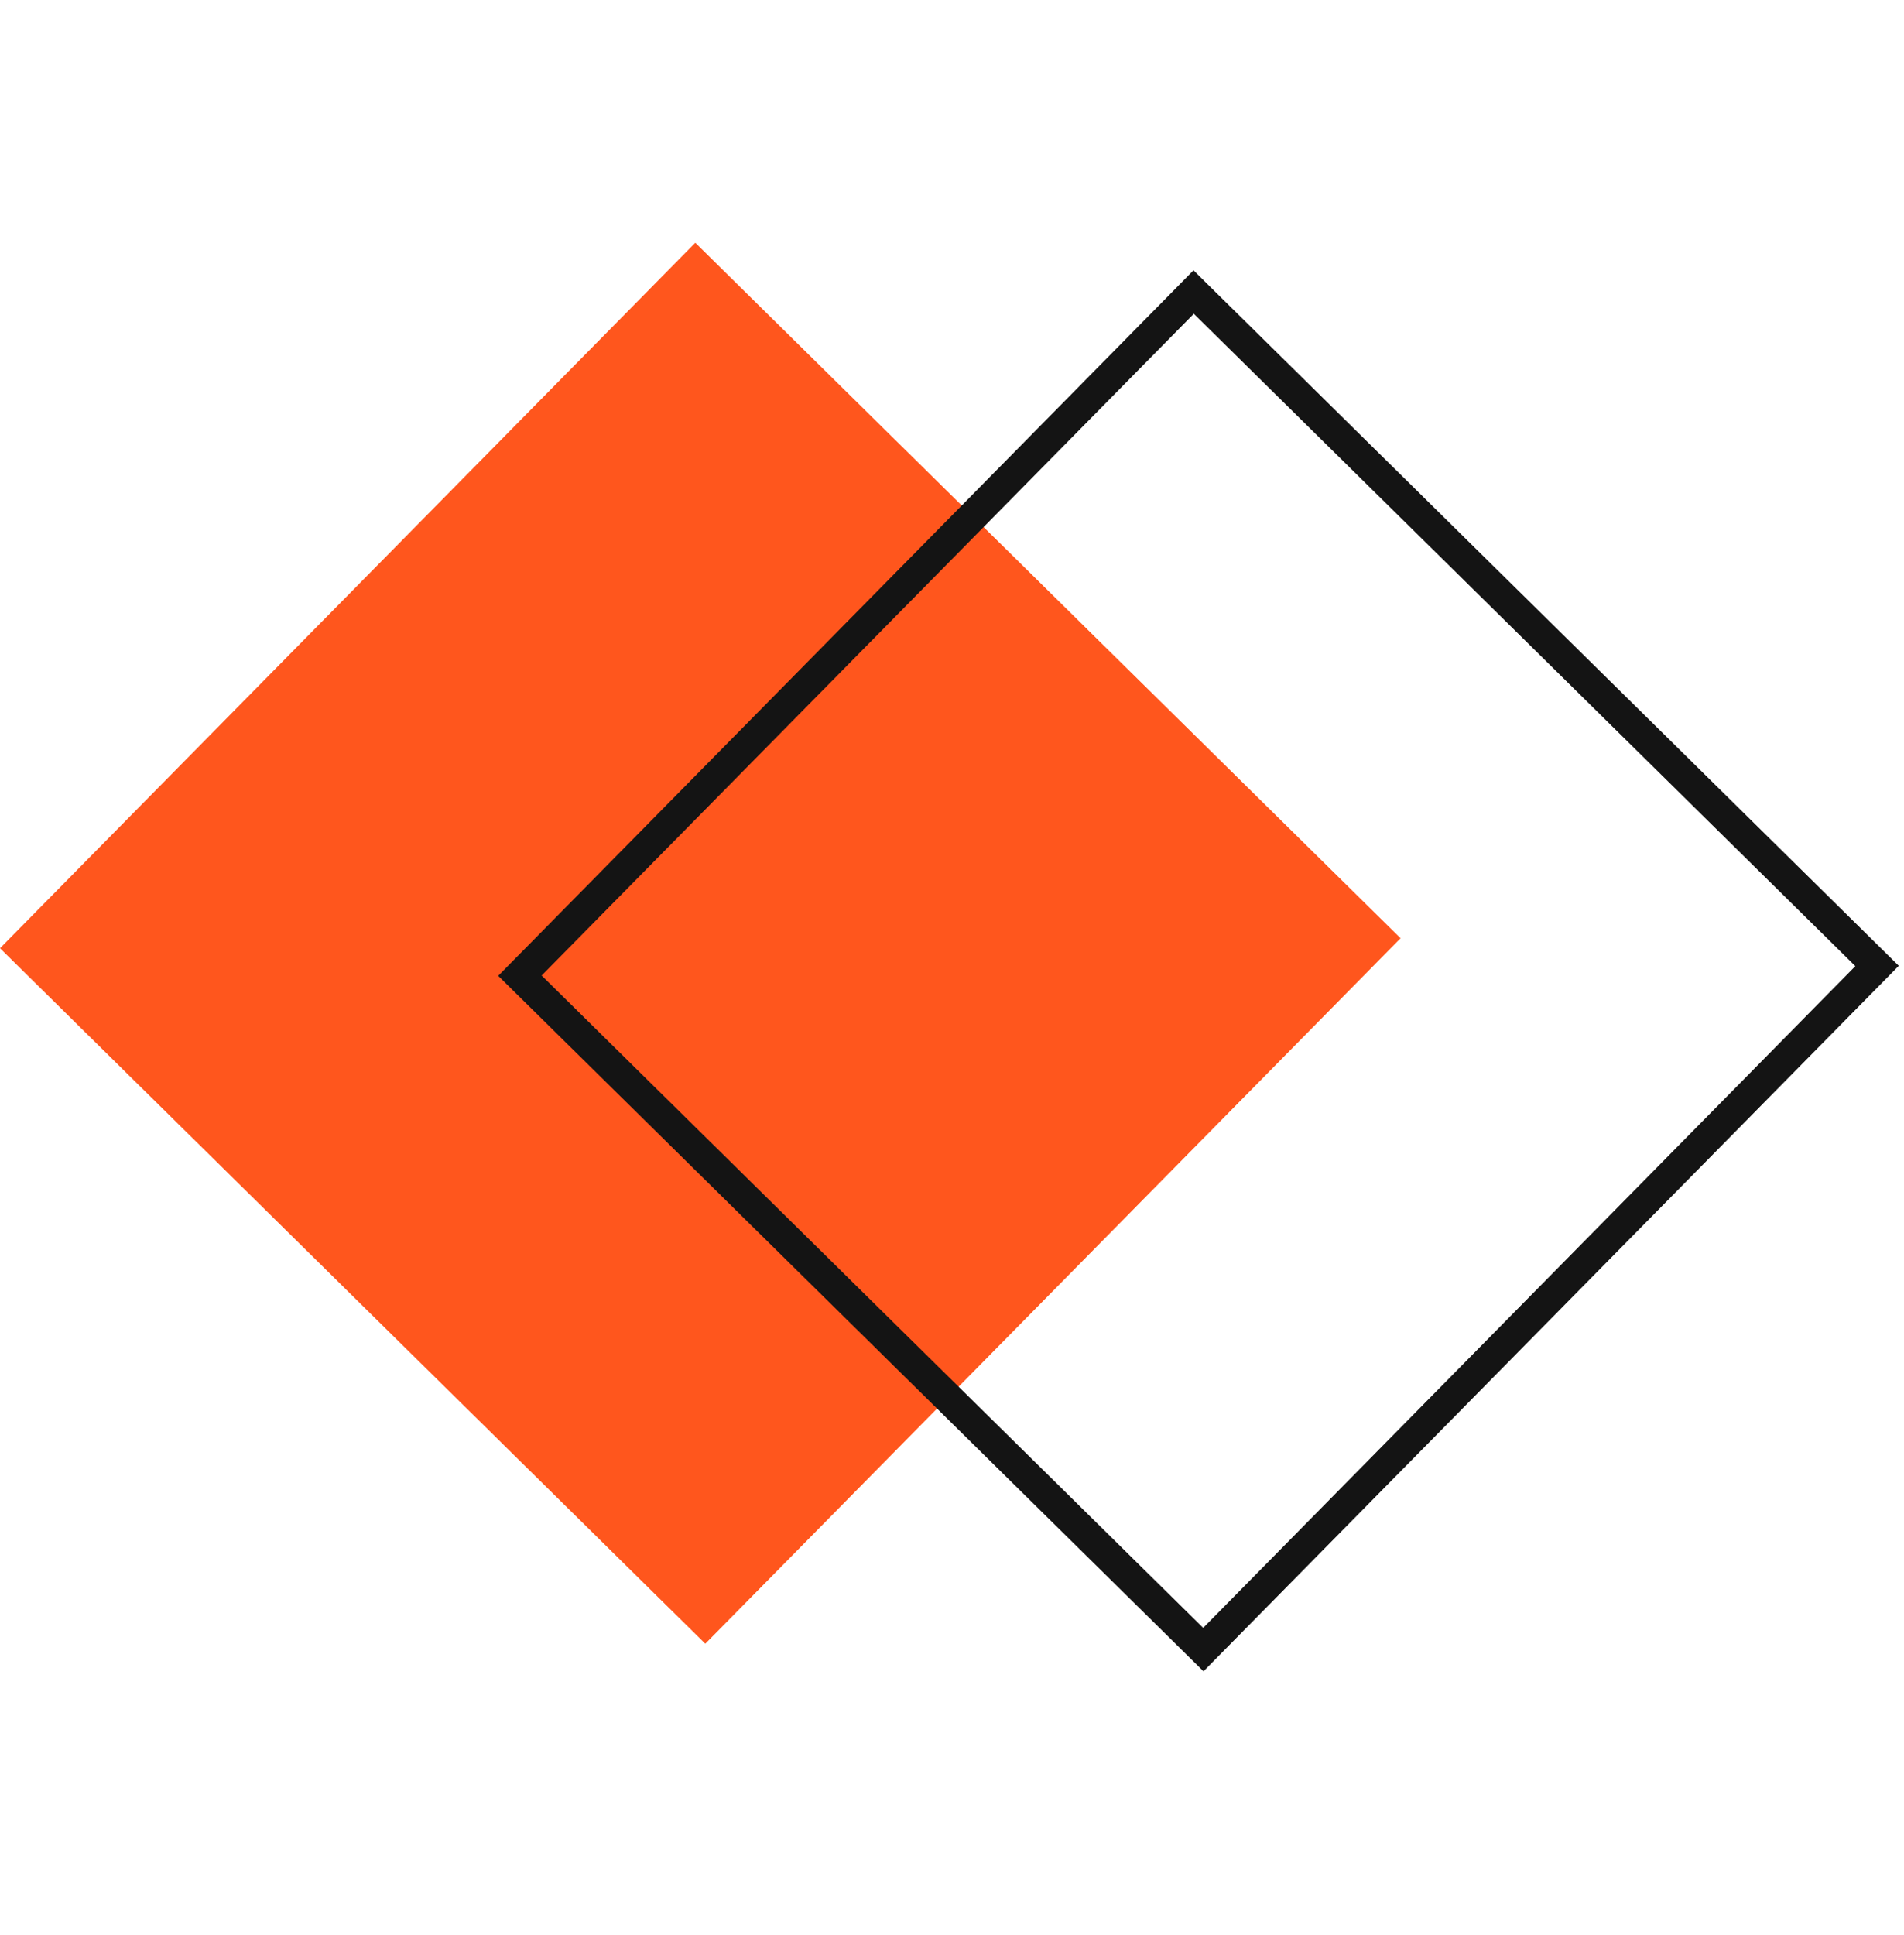 <svg width="62" height="63" viewBox="0 0 62 63" fill="none" xmlns="http://www.w3.org/2000/svg">
<rect y="30.869" width="32.25" height="32.25" transform="rotate(-45.409 0 30.869)" fill="#FF561D"/>
<rect x="16.93" y="31.762" width="31.25" height="31.25" transform="rotate(-45.409 16.93 31.762)" stroke="#141414"/>
</svg>
